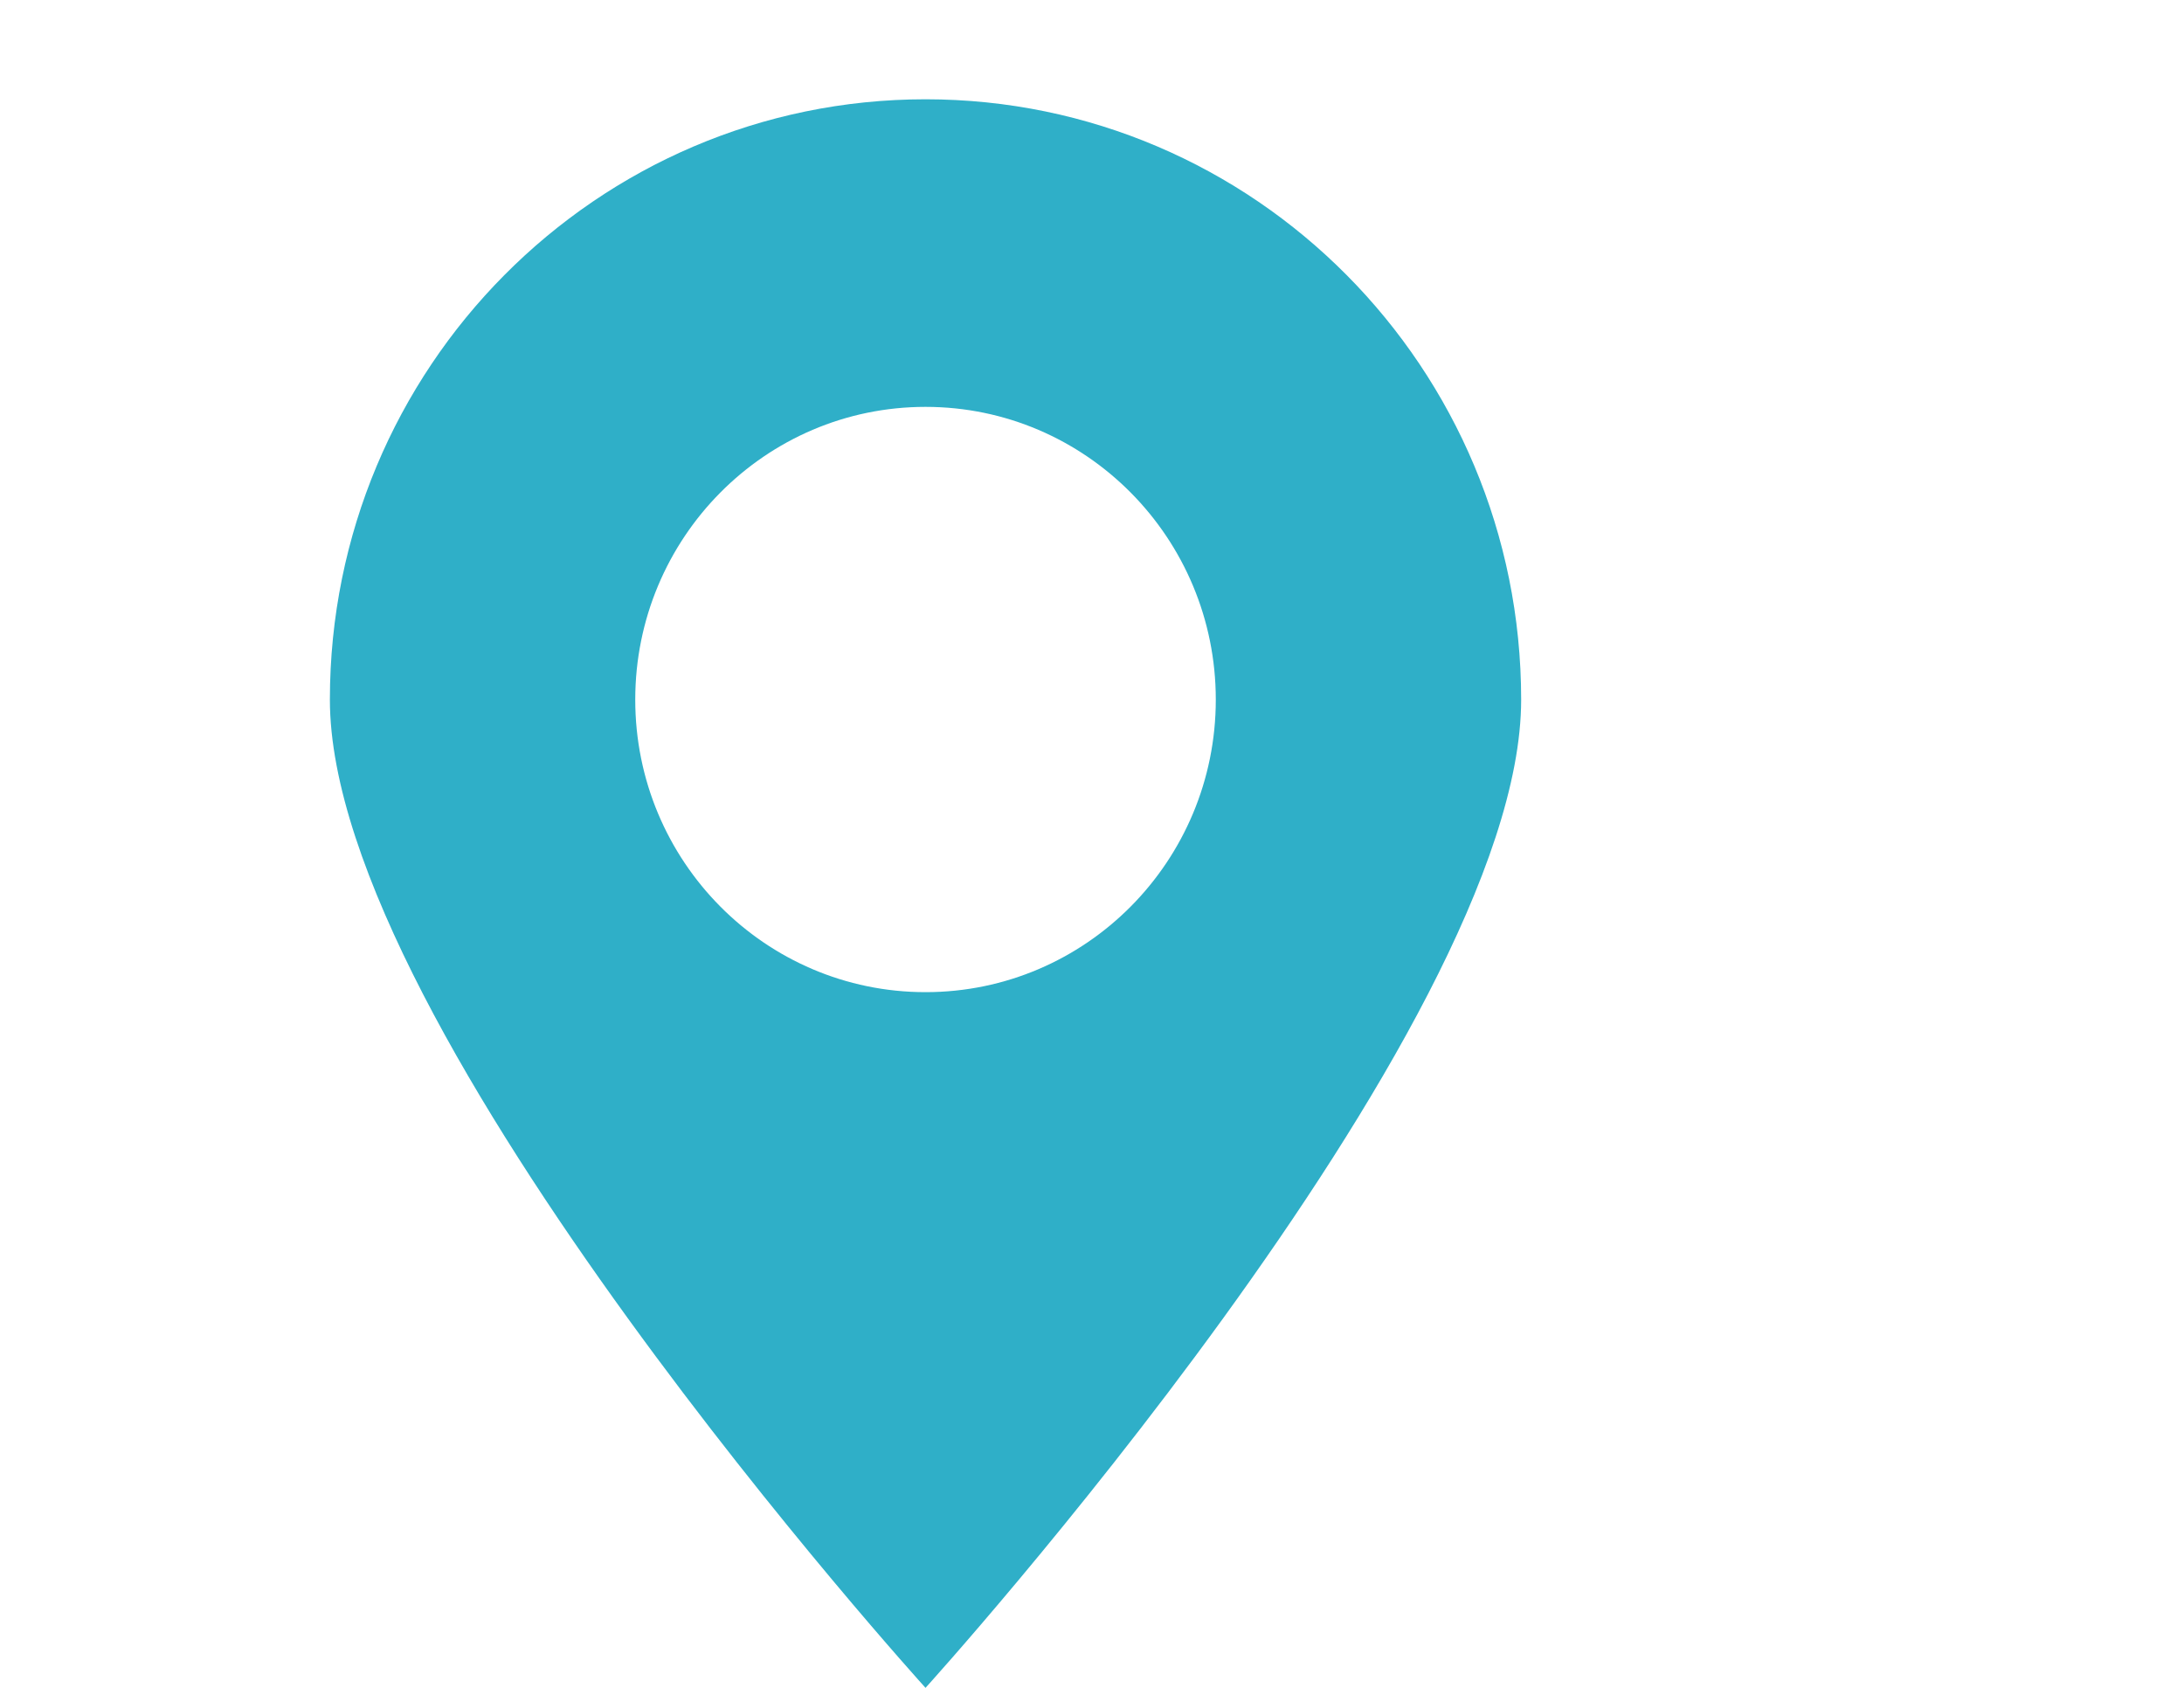 <svg xmlns="http://www.w3.org/2000/svg" width="22" height="17" viewBox="0 0 22 17" fill="none">   <path d="M15.323 7.047C15.323 3.706 12.636 1 9.323 1C6.01 1 3.323 3.706 3.323 7.047C3.323 10.387 9.323 17 9.323 17C9.323 17 15.323 10.385 15.323 7.047ZM6.399 7.047C6.399 5.419 7.708 4.098 9.323 4.098C10.938 4.098 12.247 5.419 12.247 7.047C12.247 8.674 10.938 9.993 9.323 9.993C7.708 9.993 6.399 8.674 6.399 7.047Z" fill="#2fafc8"></path> </svg>